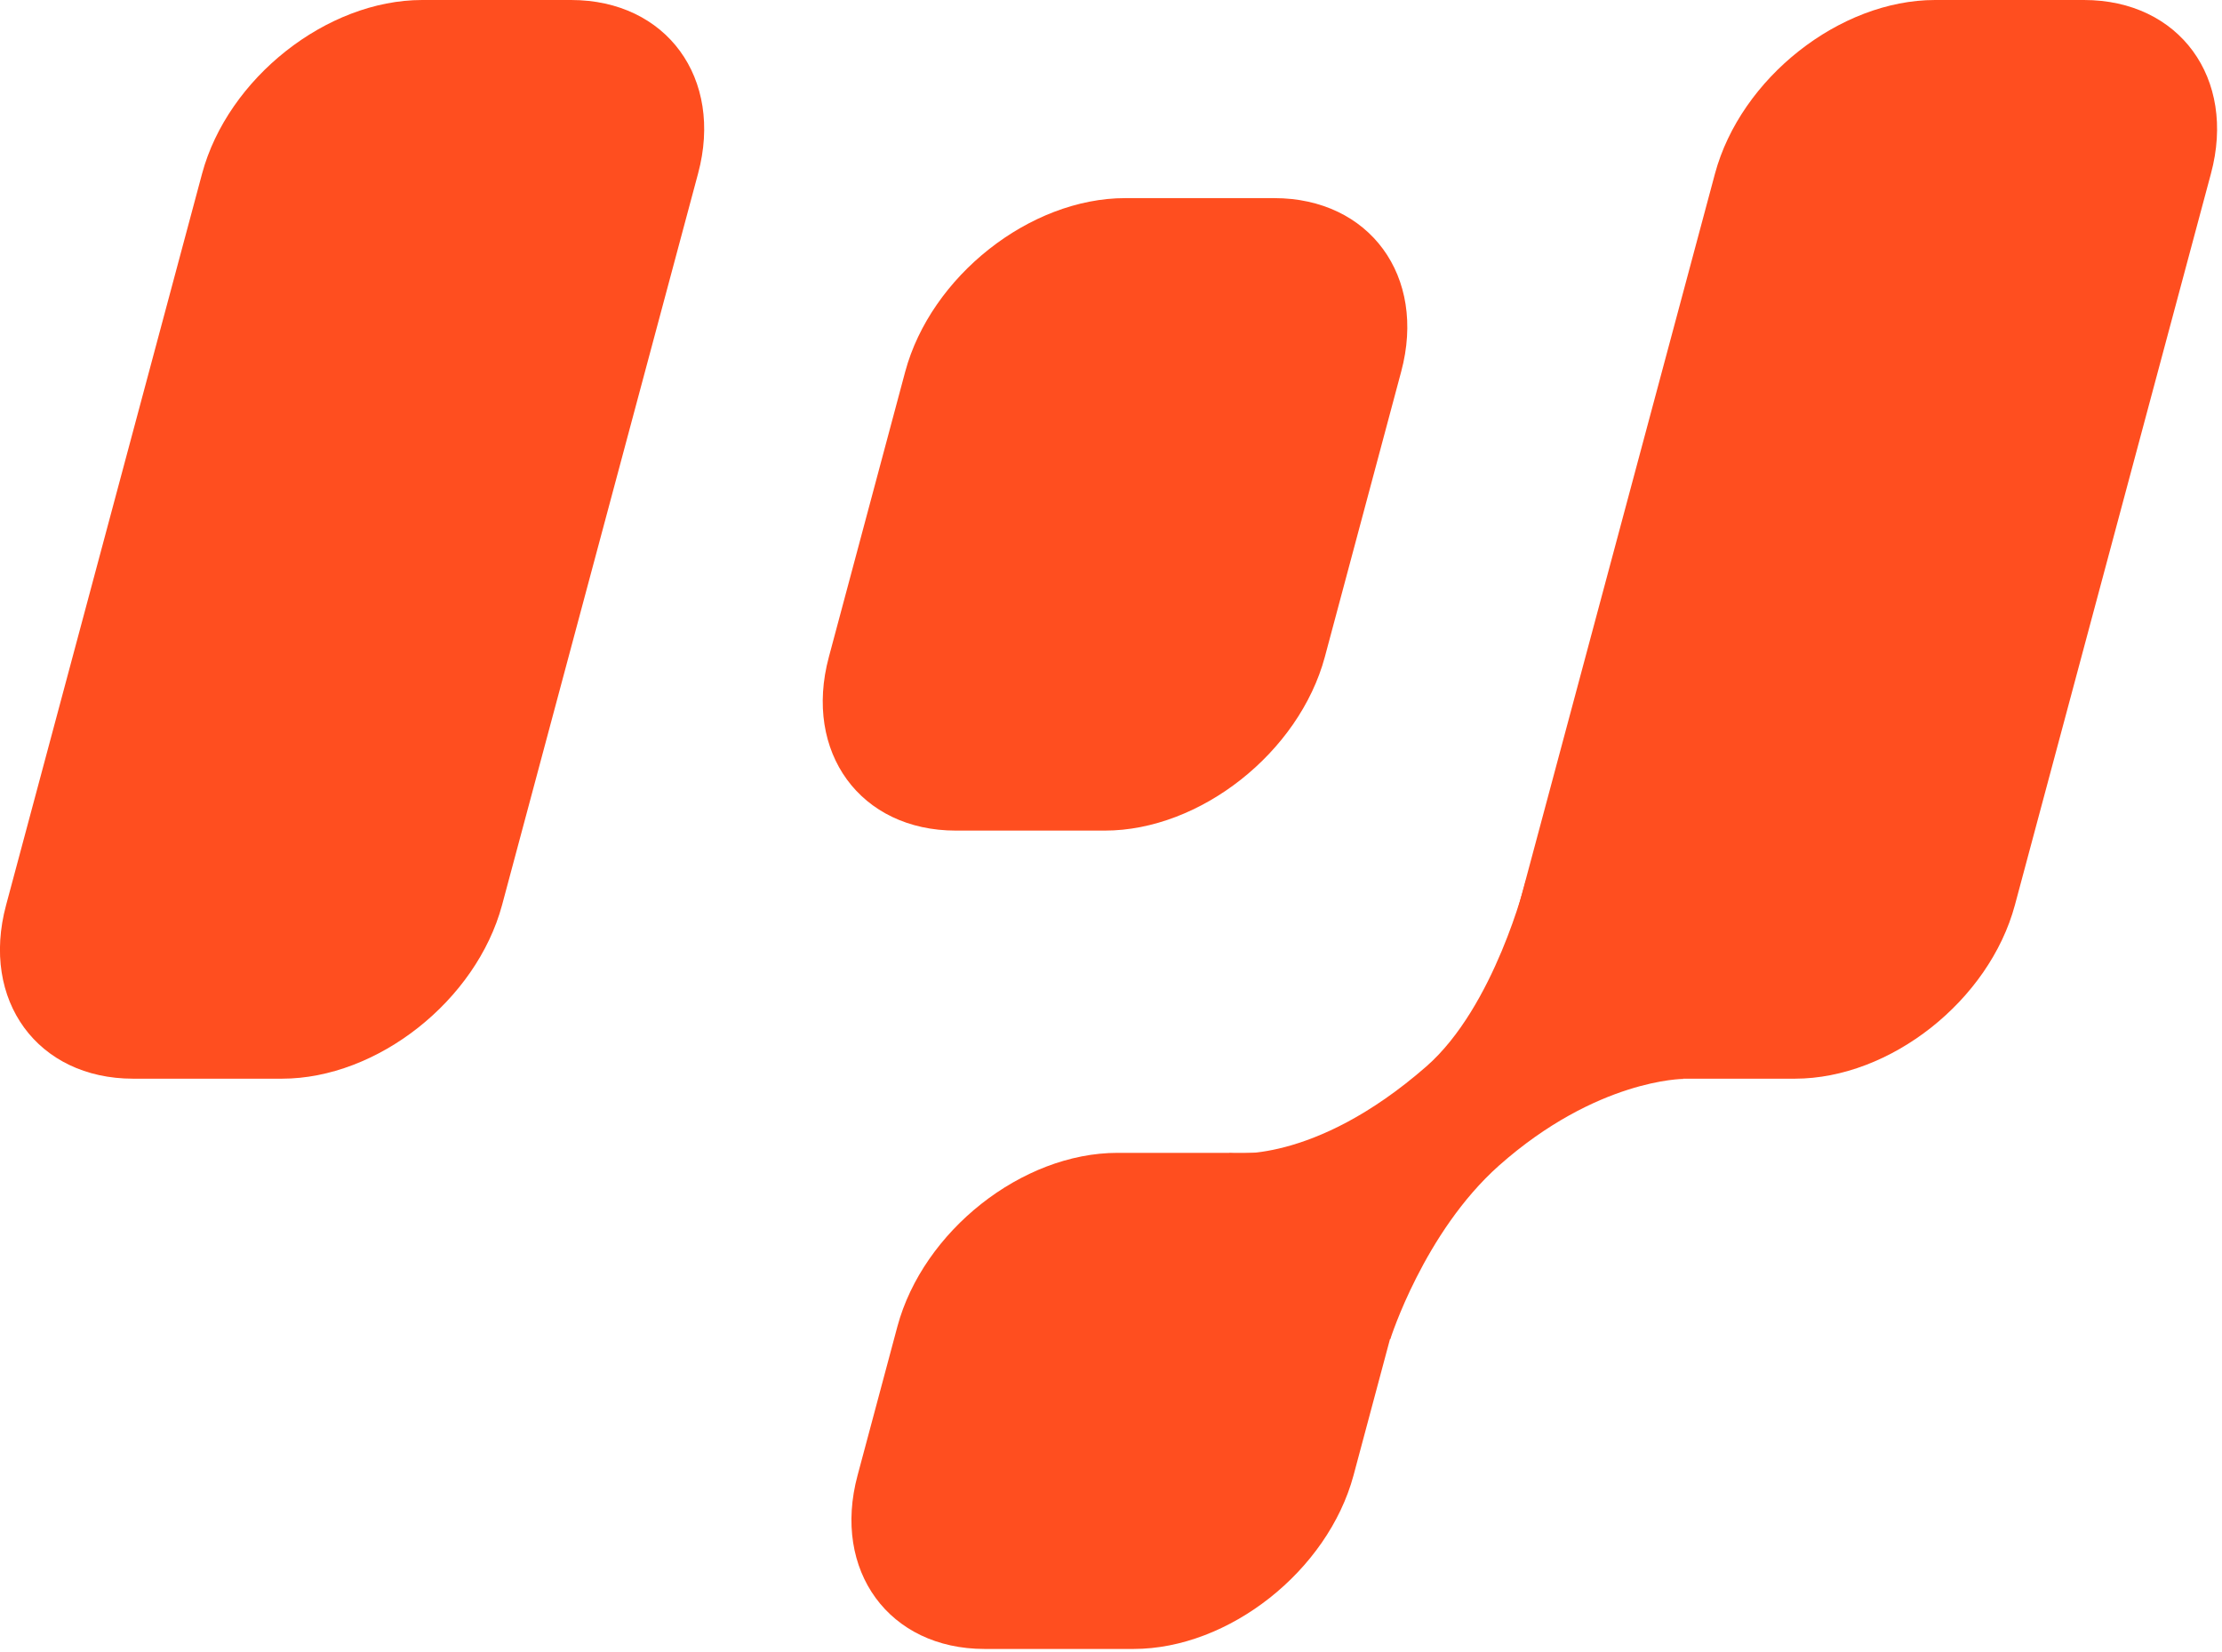 <svg width="39" height="29" viewBox="0 0 39 29" fill="none" xmlns="http://www.w3.org/2000/svg">
<path d="M4.949 18.936H2.336C0.661 18.936 -0.344 17.563 0.107 15.888L3.547 3.048C3.998 1.373 5.735 0 7.41 0H10.023C11.698 0 12.703 1.373 12.252 3.048L8.812 15.888C8.361 17.563 6.624 18.936 4.949 18.936Z" fill="#FF4E1F"/>
<path d="M31.503 18.936H28.89C27.215 18.936 26.21 17.563 26.66 15.888L30.101 3.048C30.552 1.373 32.289 0 33.964 0H36.577C38.252 0 39.257 1.373 38.806 3.048L35.365 15.888C34.915 17.563 33.178 18.936 31.503 18.936Z" fill="#FF4E1F"/>
<path d="M19.391 14.581H16.777C15.102 14.581 14.098 13.208 14.548 11.533L15.888 6.525C16.339 4.85 18.076 3.478 19.75 3.478H22.364C24.039 3.478 25.044 4.85 24.593 6.525L23.253 11.533C22.802 13.208 21.066 14.581 19.391 14.581Z" fill="#FF4E1F"/>
<path d="M19.895 28.947H17.281C15.606 28.947 14.601 27.574 15.052 25.899L15.751 23.286C16.202 21.611 17.939 20.238 19.613 20.238H22.227C23.902 20.238 24.907 21.611 24.456 23.286L23.757 25.899C23.306 27.574 21.569 28.947 19.895 28.947Z" fill="#FF4E1F"/>
<path d="M21.578 20.242C21.578 20.242 23.042 20.462 25.035 18.721C26.235 17.67 26.78 15.458 26.78 15.458L29.547 18.94C29.547 18.94 28.025 18.94 26.309 20.462C24.994 21.632 24.402 23.509 24.402 23.509L22.124 23.075L21.578 20.247V20.242Z" fill="#FF4E1F"/>
</svg>

